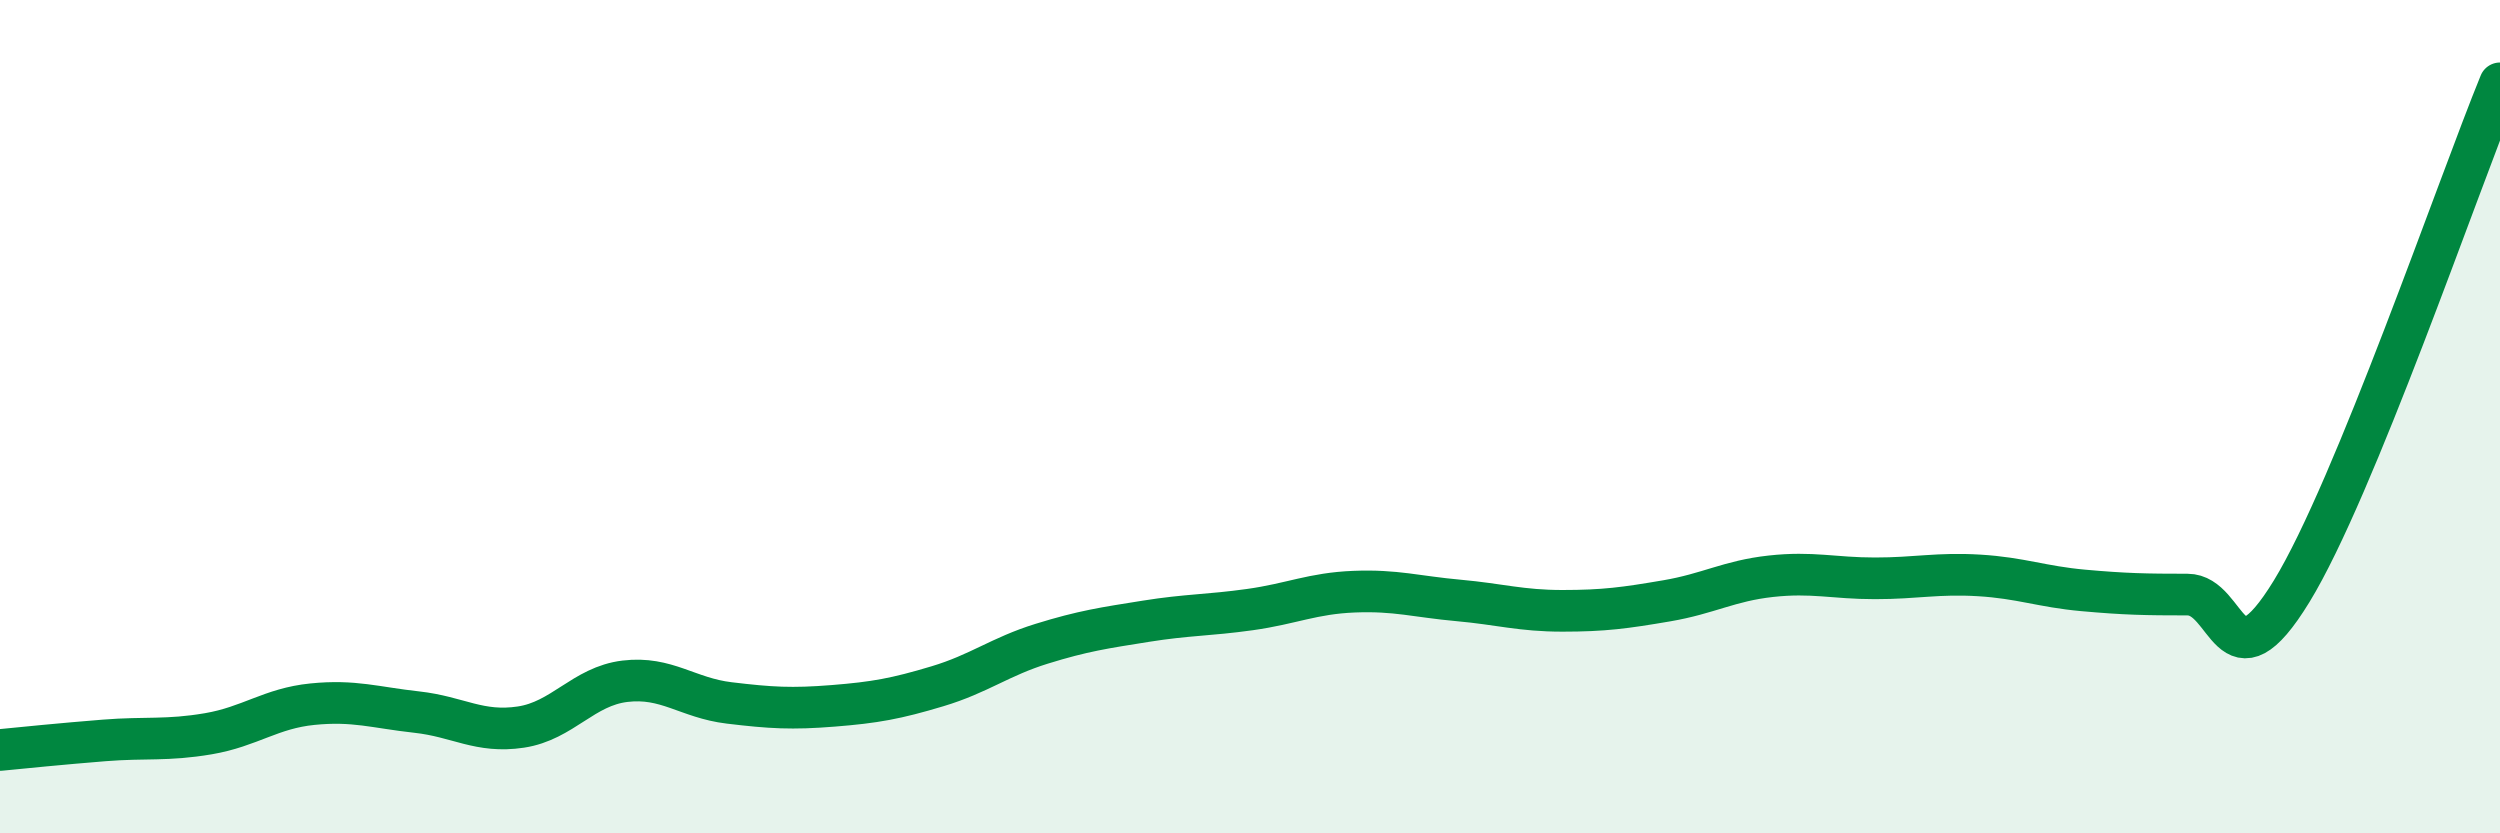 
    <svg width="60" height="20" viewBox="0 0 60 20" xmlns="http://www.w3.org/2000/svg">
      <path
        d="M 0,18 C 0.5,17.95 1.5,17.85 2.5,17.77 C 3.5,17.69 4,17.78 5,17.61 C 6,17.44 6.5,17 7.5,16.9 C 8.5,16.8 9,16.98 10,17.09 C 11,17.2 11.5,17.6 12.5,17.45 C 13.5,17.3 14,16.47 15,16.35 C 16,16.23 16.5,16.75 17.5,16.87 C 18.5,16.99 19,17.02 20,16.94 C 21,16.86 21.5,16.77 22.5,16.47 C 23.5,16.17 24,15.76 25,15.45 C 26,15.14 26.5,15.07 27.5,14.91 C 28.5,14.75 29,14.77 30,14.63 C 31,14.49 31.5,14.24 32.5,14.2 C 33.5,14.16 34,14.32 35,14.41 C 36,14.5 36.5,14.66 37.5,14.66 C 38.5,14.66 39,14.59 40,14.42 C 41,14.25 41.5,13.94 42.5,13.83 C 43.5,13.72 44,13.88 45,13.88 C 46,13.88 46.5,13.75 47.5,13.81 C 48.5,13.87 49,14.08 50,14.17 C 51,14.26 51.5,14.27 52.5,14.27 C 53.5,14.27 53.5,16.64 55,14.19 C 56.5,11.74 59,4.44 60,2L60 20L0 20Z"
        fill="#008740"
        opacity="0.1"
        stroke-linecap="round"
        stroke-linejoin="round"
      />
      <path
        d="M 0,18 C 0.5,17.95 1.5,17.85 2.5,17.77 C 3.5,17.69 4,17.78 5,17.61 C 6,17.44 6.5,17 7.5,16.9 C 8.5,16.8 9,16.98 10,17.09 C 11,17.2 11.5,17.6 12.5,17.45 C 13.5,17.3 14,16.47 15,16.35 C 16,16.23 16.5,16.75 17.5,16.87 C 18.5,16.99 19,17.02 20,16.94 C 21,16.86 21.5,16.77 22.5,16.47 C 23.5,16.17 24,15.76 25,15.45 C 26,15.14 26.5,15.07 27.5,14.91 C 28.5,14.75 29,14.77 30,14.63 C 31,14.49 31.5,14.24 32.5,14.2 C 33.5,14.16 34,14.32 35,14.41 C 36,14.5 36.5,14.66 37.5,14.66 C 38.5,14.66 39,14.59 40,14.42 C 41,14.25 41.5,13.94 42.5,13.83 C 43.5,13.72 44,13.88 45,13.88 C 46,13.88 46.5,13.75 47.5,13.81 C 48.5,13.87 49,14.08 50,14.17 C 51,14.26 51.5,14.27 52.5,14.27 C 53.5,14.27 53.5,16.64 55,14.19 C 56.5,11.74 59,4.44 60,2"
        stroke="#008740"
        stroke-width="1"
        fill="none"
        stroke-linecap="round"
        stroke-linejoin="round"
      />
    </svg>
  